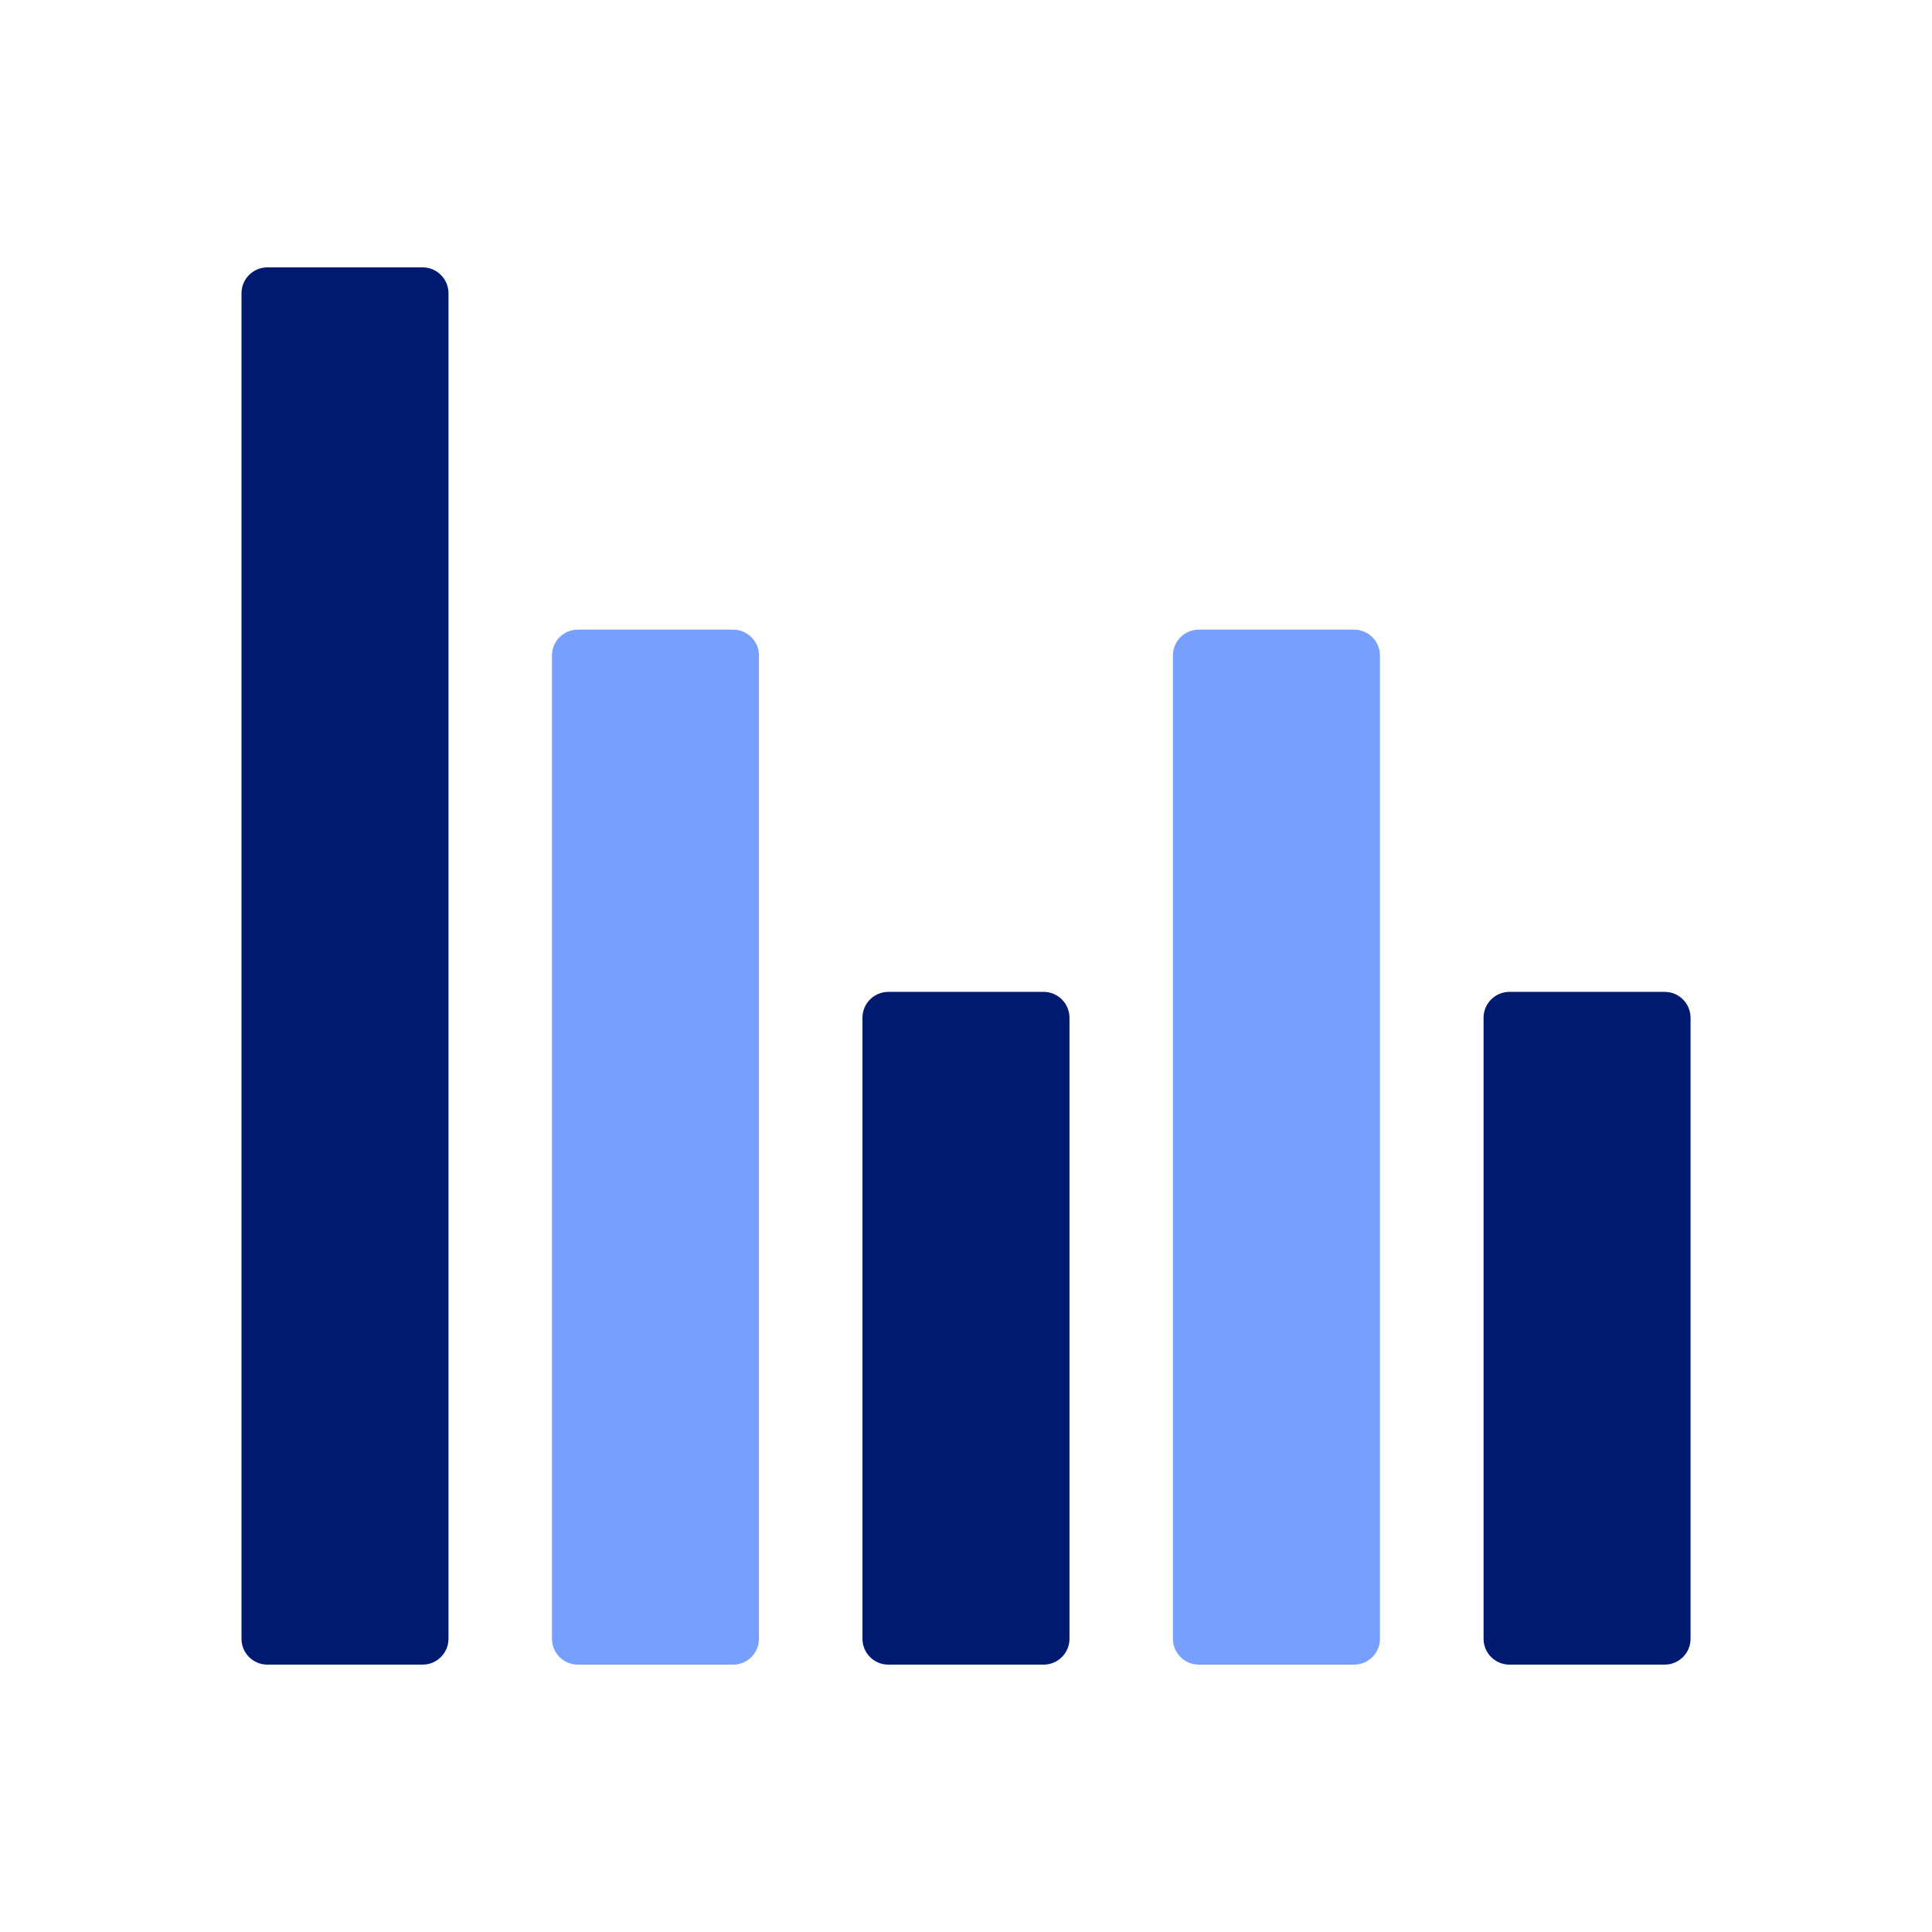 <svg width="64" height="64" viewBox="0 0 64 64" fill="none" xmlns="http://www.w3.org/2000/svg">
<path d="M24.285 20.857H19.142C18.669 20.857 18.285 21.241 18.285 21.715V54.286C18.285 54.759 18.669 55.143 19.142 55.143H24.285C24.759 55.143 25.142 54.759 25.142 54.286V21.715C25.142 21.241 24.759 20.857 24.285 20.857Z" fill="#769FFF"/>
<path d="M34.57 32.857H29.427C28.954 32.857 28.57 33.241 28.57 33.715V54.286C28.57 54.759 28.954 55.143 29.427 55.143H34.57C35.044 55.143 35.428 54.759 35.428 54.286V33.715C35.428 33.241 35.044 32.857 34.57 32.857Z" fill="#001A70"/>
<path d="M44.855 20.857H39.713C39.239 20.857 38.855 21.241 38.855 21.715V54.286C38.855 54.759 39.239 55.143 39.713 55.143H44.855C45.329 55.143 45.713 54.759 45.713 54.286V21.715C45.713 21.241 45.329 20.857 44.855 20.857Z" fill="#769FFF"/>
<path d="M55.145 32.857H50.002C49.528 32.857 49.145 33.241 49.145 33.715V54.286C49.145 54.759 49.528 55.143 50.002 55.143H55.145C55.618 55.143 56.002 54.759 56.002 54.286V33.715C56.002 33.241 55.618 32.857 55.145 32.857Z" fill="#001A70"/>
<path d="M14 8.857H8.857C8.384 8.857 8 9.241 8 9.715V54.286C8 54.759 8.384 55.143 8.857 55.143H14C14.473 55.143 14.857 54.759 14.857 54.286V9.715C14.857 9.241 14.473 8.857 14 8.857Z" fill="#001A70"/>
</svg>
